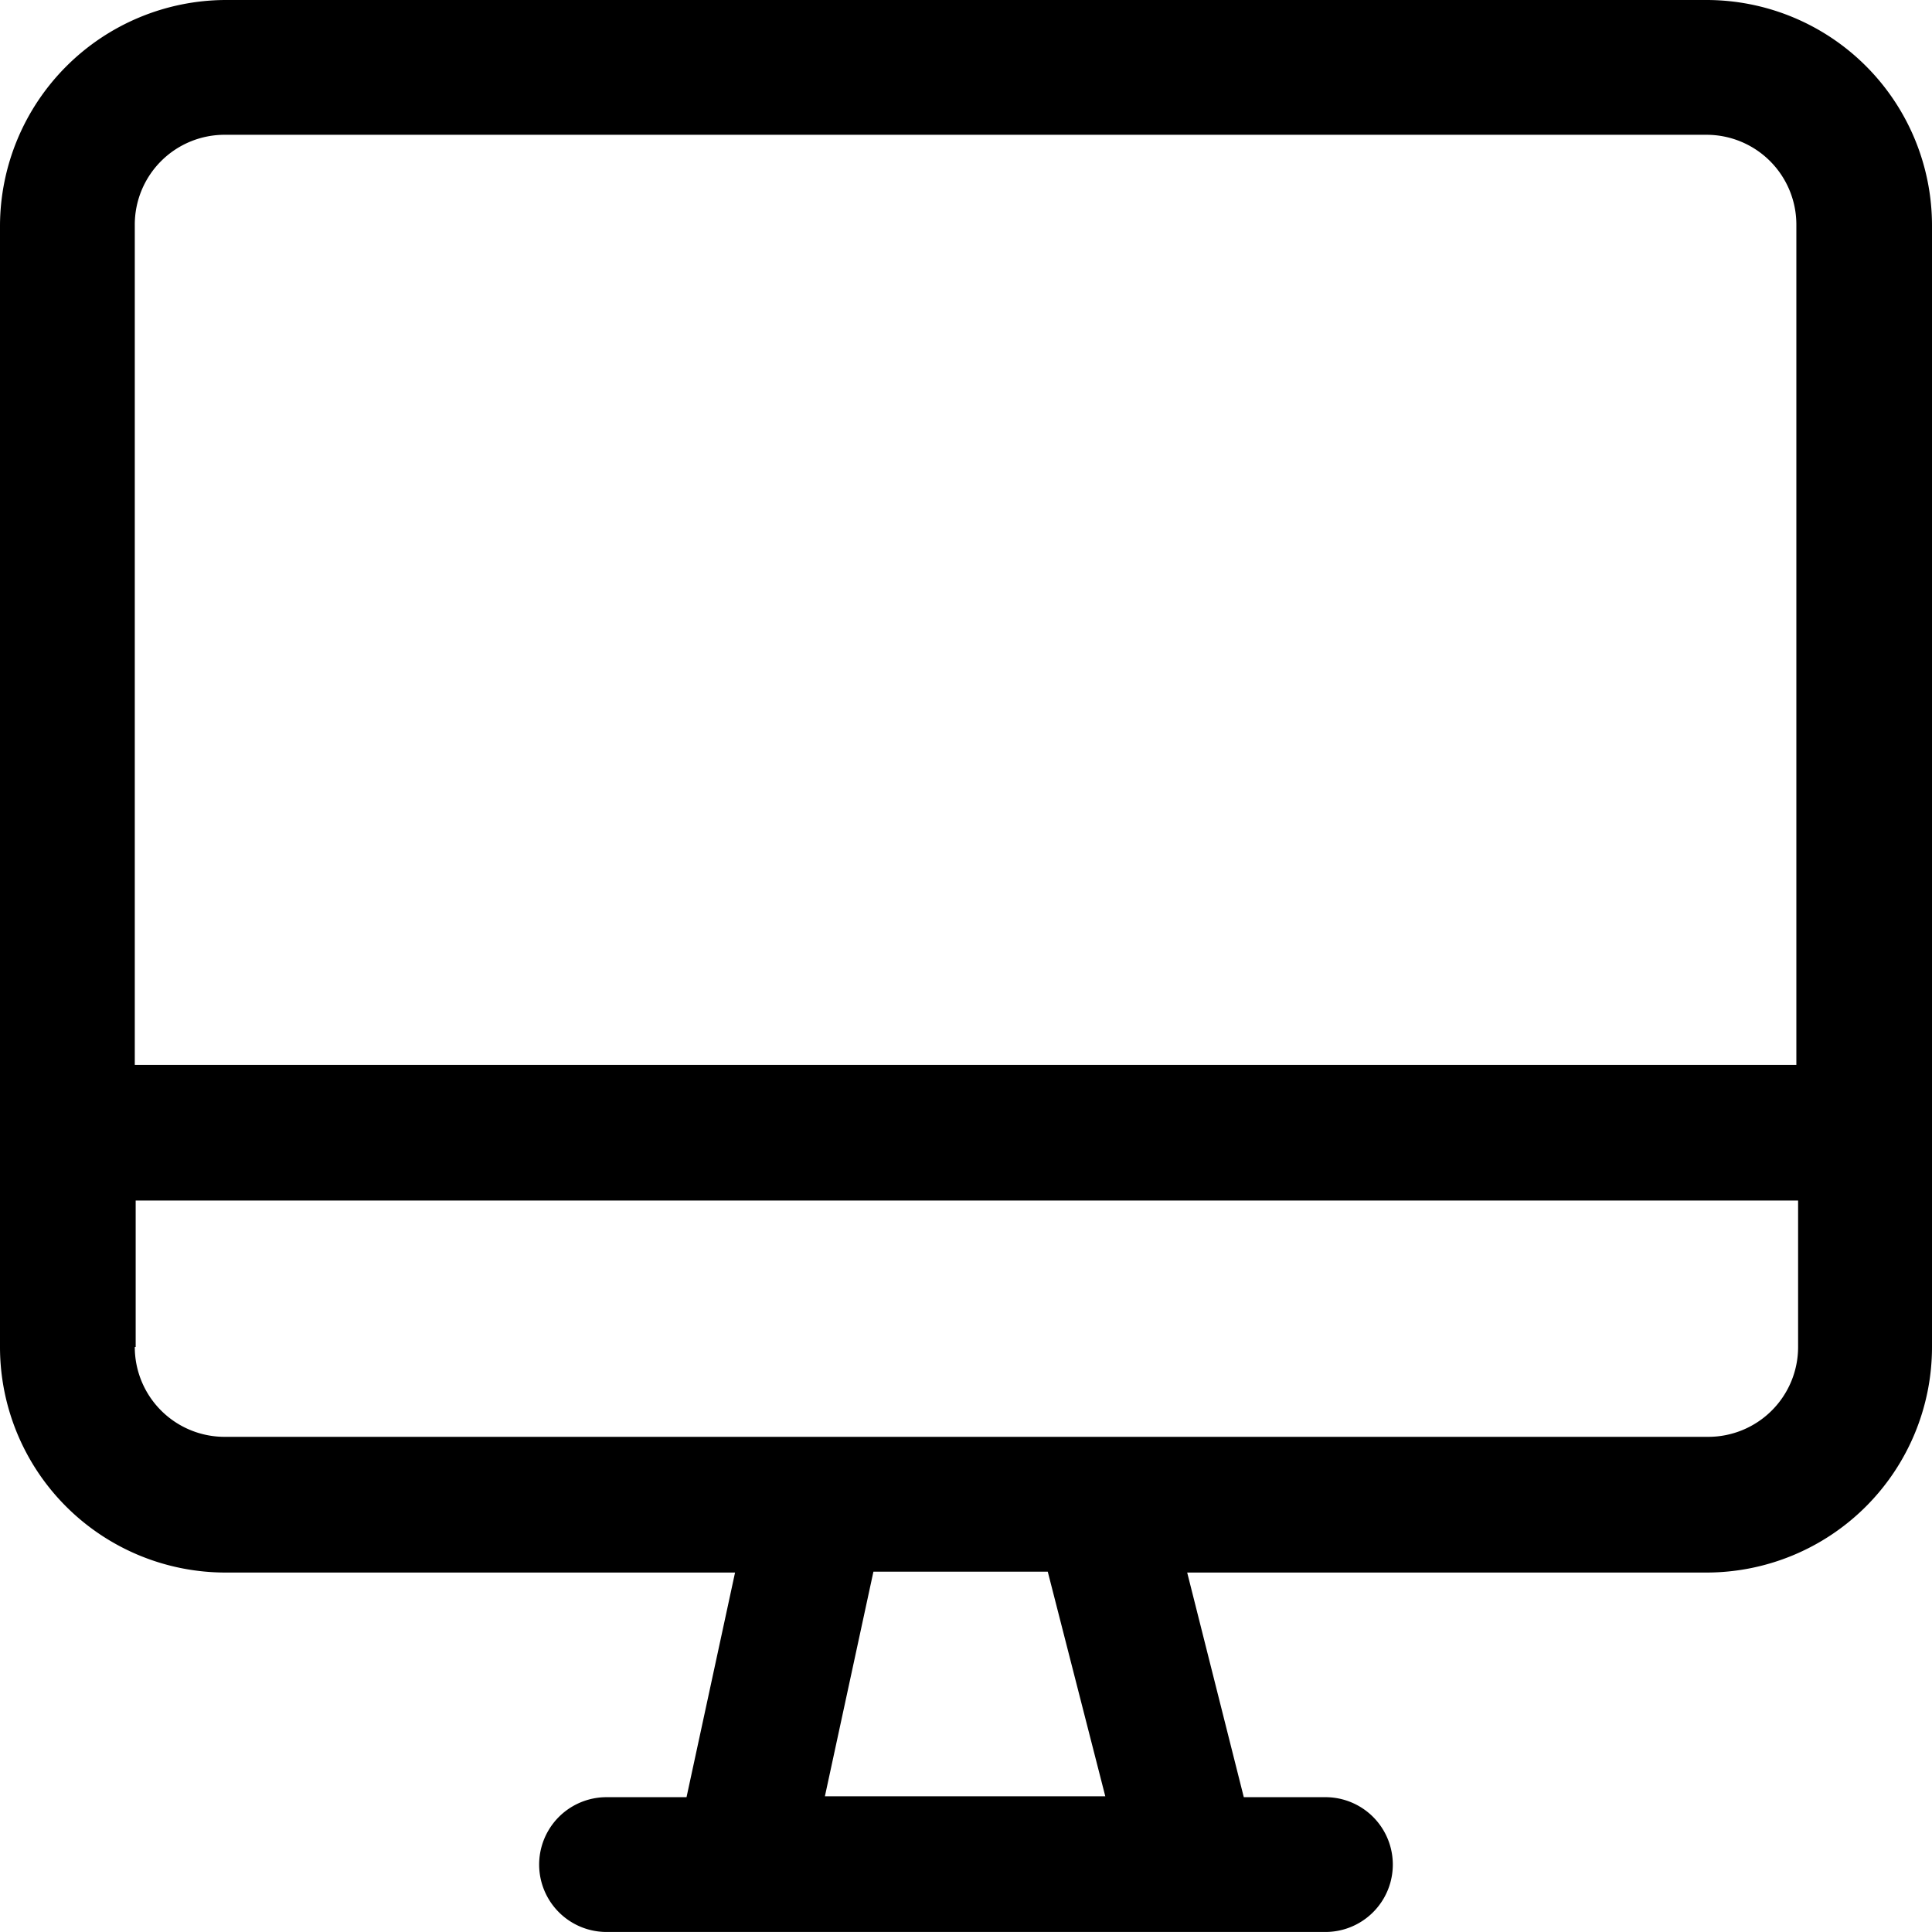 <svg xmlns="http://www.w3.org/2000/svg" width="56.618" height="56.618" viewBox="0 0 56.618 56.618">
  <path id="desktop-computer" d="M51.258,47.334a6.61,6.61,0,0,0,6.61-6.61V7.86a6.61,6.61,0,0,0-6.61-6.61H7.86A6.636,6.636,0,0,0,1.25,7.86V40.724a6.61,6.61,0,0,0,6.61,6.61H22.791l-1.422,6.583H19.025a1.975,1.975,0,1,0,0,3.95H40.092a1.975,1.975,0,1,0,0-3.95H37.7l-1.659-6.583ZM7.86,5.2h43.4a2.633,2.633,0,0,1,2.633,2.633V32.456H5.2V7.86A2.633,2.633,0,0,1,7.86,5.2ZM5.226,40.724V36.432H53.944v4.292a2.633,2.633,0,0,1-2.633,2.633H7.86A2.633,2.633,0,0,1,5.2,40.724ZM33.641,53.891H25.424l1.422-6.583h5.109Z" transform="translate(-1.25 -1.25)"/>
</svg>
